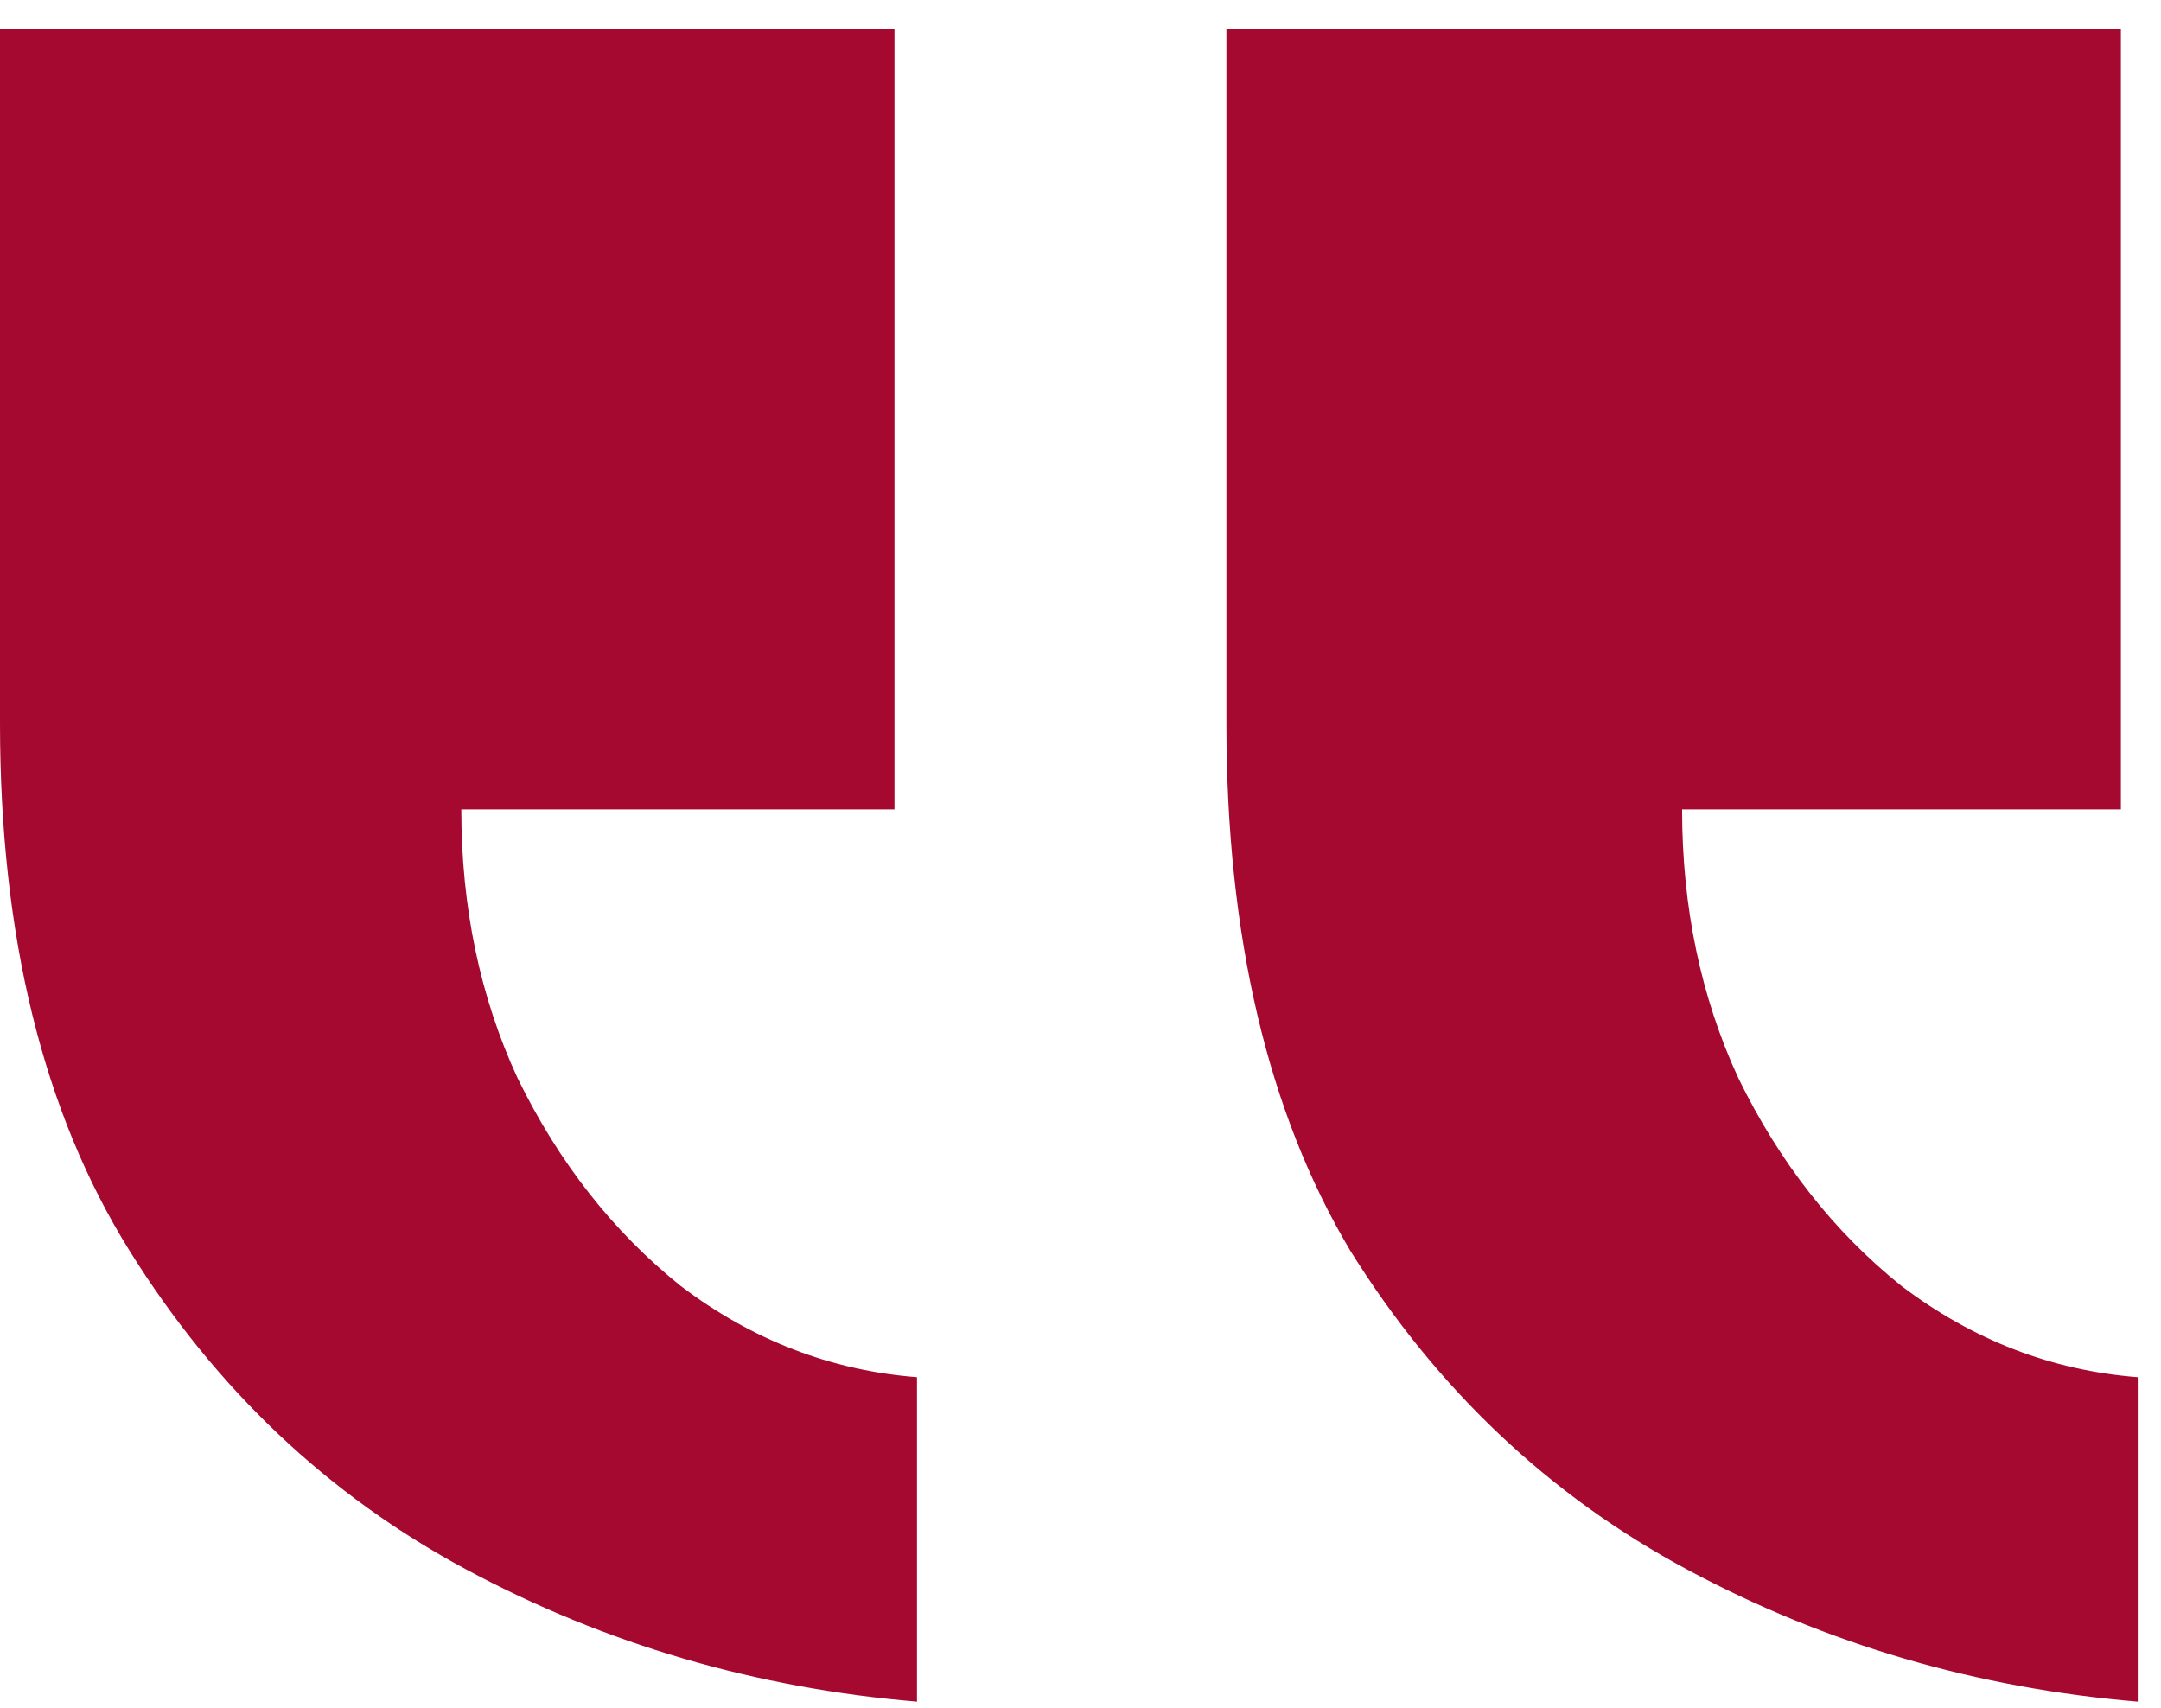 <svg xmlns="http://www.w3.org/2000/svg" width="62" height="49" viewBox="0 0 62 49" fill="none"><path id="&#xE2;&#x80;&#x9C;" d="M61.333 48.823V39.514C58.858 39.32 56.599 38.447 54.554 36.896C52.617 35.344 51.057 33.357 49.874 30.932C48.798 28.605 48.26 26.035 48.26 23.223H60.849V0.823H35.186V20.75C35.186 26.86 36.37 31.902 38.737 35.878C41.212 39.853 44.44 42.908 48.421 45.041C52.402 47.175 56.706 48.435 61.333 48.823ZM26.309 48.823V39.514C23.834 39.32 21.574 38.447 19.53 36.896C17.593 35.344 16.033 33.357 14.849 30.932C13.773 28.605 13.235 26.035 13.235 23.223H25.663V0.823H0V20.75C0 26.86 1.237 31.902 3.712 35.878C6.187 39.853 9.415 42.908 13.396 45.041C17.378 47.175 21.682 48.435 26.309 48.823Z" fill="#A50930"></path></svg>